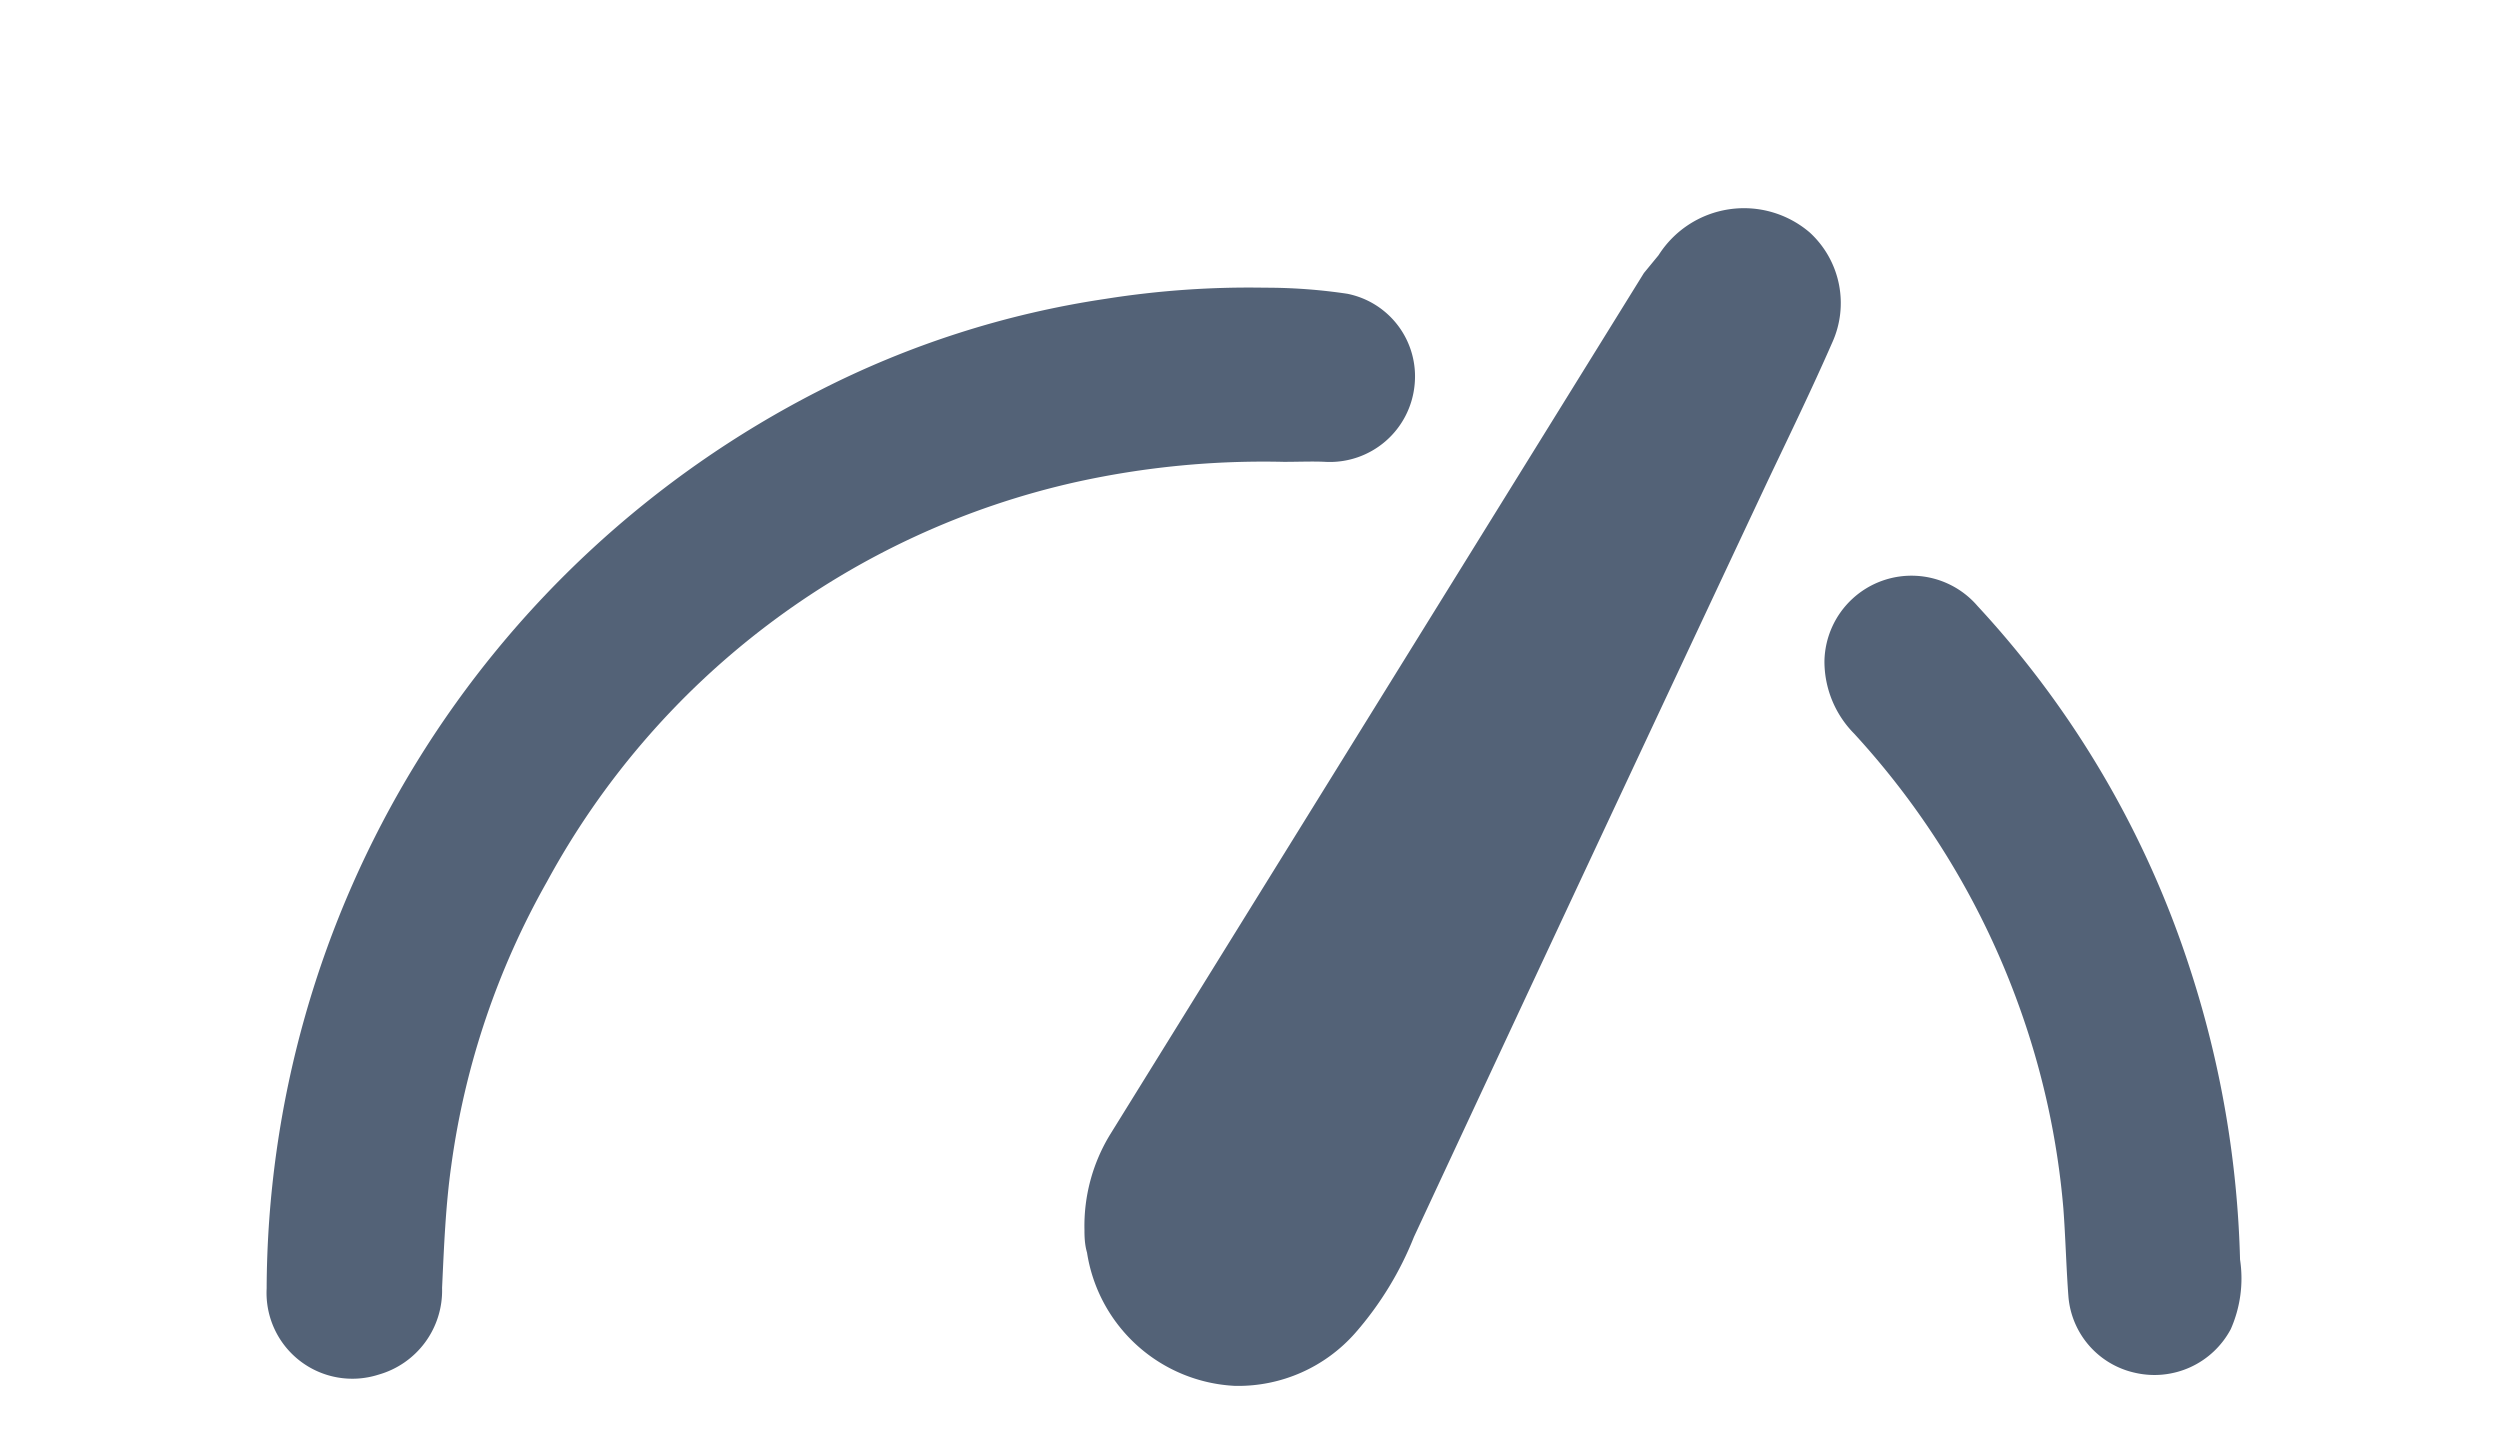 <svg xmlns="http://www.w3.org/2000/svg" viewBox="0 0 78.38 45.25"><title>logo_stats</title><g id="Capa_2" data-name="Capa 2"><g id="Capa_1-2" data-name="Capa 1"><path d="M34,38.56a5.5,5.5,0,0,1,.81-3l16.73-27L52,8a3.17,3.17,0,0,1,4.74-.71,3,3,0,0,1,.7,3.46c-.63,1.44-1.32,2.86-2,4.29Q49.87,26.89,44.33,38.78a10.42,10.42,0,0,1-1.83,3,4.89,4.89,0,0,1-3.78,1.67,4.94,4.94,0,0,1-4.64-4.18C34,39,34,38.71,34,38.56Z" style="fill:#536277"/><path d="M40.25,14.48a27.23,27.23,0,0,0-6.5.63,25.11,25.11,0,0,0-16.6,12.53,24.89,24.89,0,0,0-3,8.89c-.18,1.27-.23,2.56-.29,3.85a2.74,2.74,0,0,1-2,2.72,2.69,2.69,0,0,1-3.5-2.7A31.73,31.73,0,0,1,25.66,12.26a29.11,29.11,0,0,1,9-2.89,28.7,28.7,0,0,1,5-.35,17.26,17.26,0,0,1,2.58.19,2.64,2.64,0,0,1,2.11,2.86,2.67,2.67,0,0,1-2.8,2.41C41.16,14.46,40.71,14.48,40.25,14.48Z" style="fill:#536277"/><path d="M70.23,39.49a3.94,3.94,0,0,1-.29,2.18,2.71,2.71,0,0,1-3,1.37,2.67,2.67,0,0,1-2.09-2.38c-.07-.92-.09-1.85-.16-2.78a24.86,24.86,0,0,0-1.39-6.34A25.23,25.23,0,0,0,58.13,23a3.22,3.22,0,0,1-.93-2.28A2.73,2.73,0,0,1,62,19,30.57,30.57,0,0,1,68.67,30.4,32.06,32.06,0,0,1,70.23,39.49Z" style="fill:#536277"/><rect width="78.38" height="45.25" style="fill:none"/></g></g></svg>